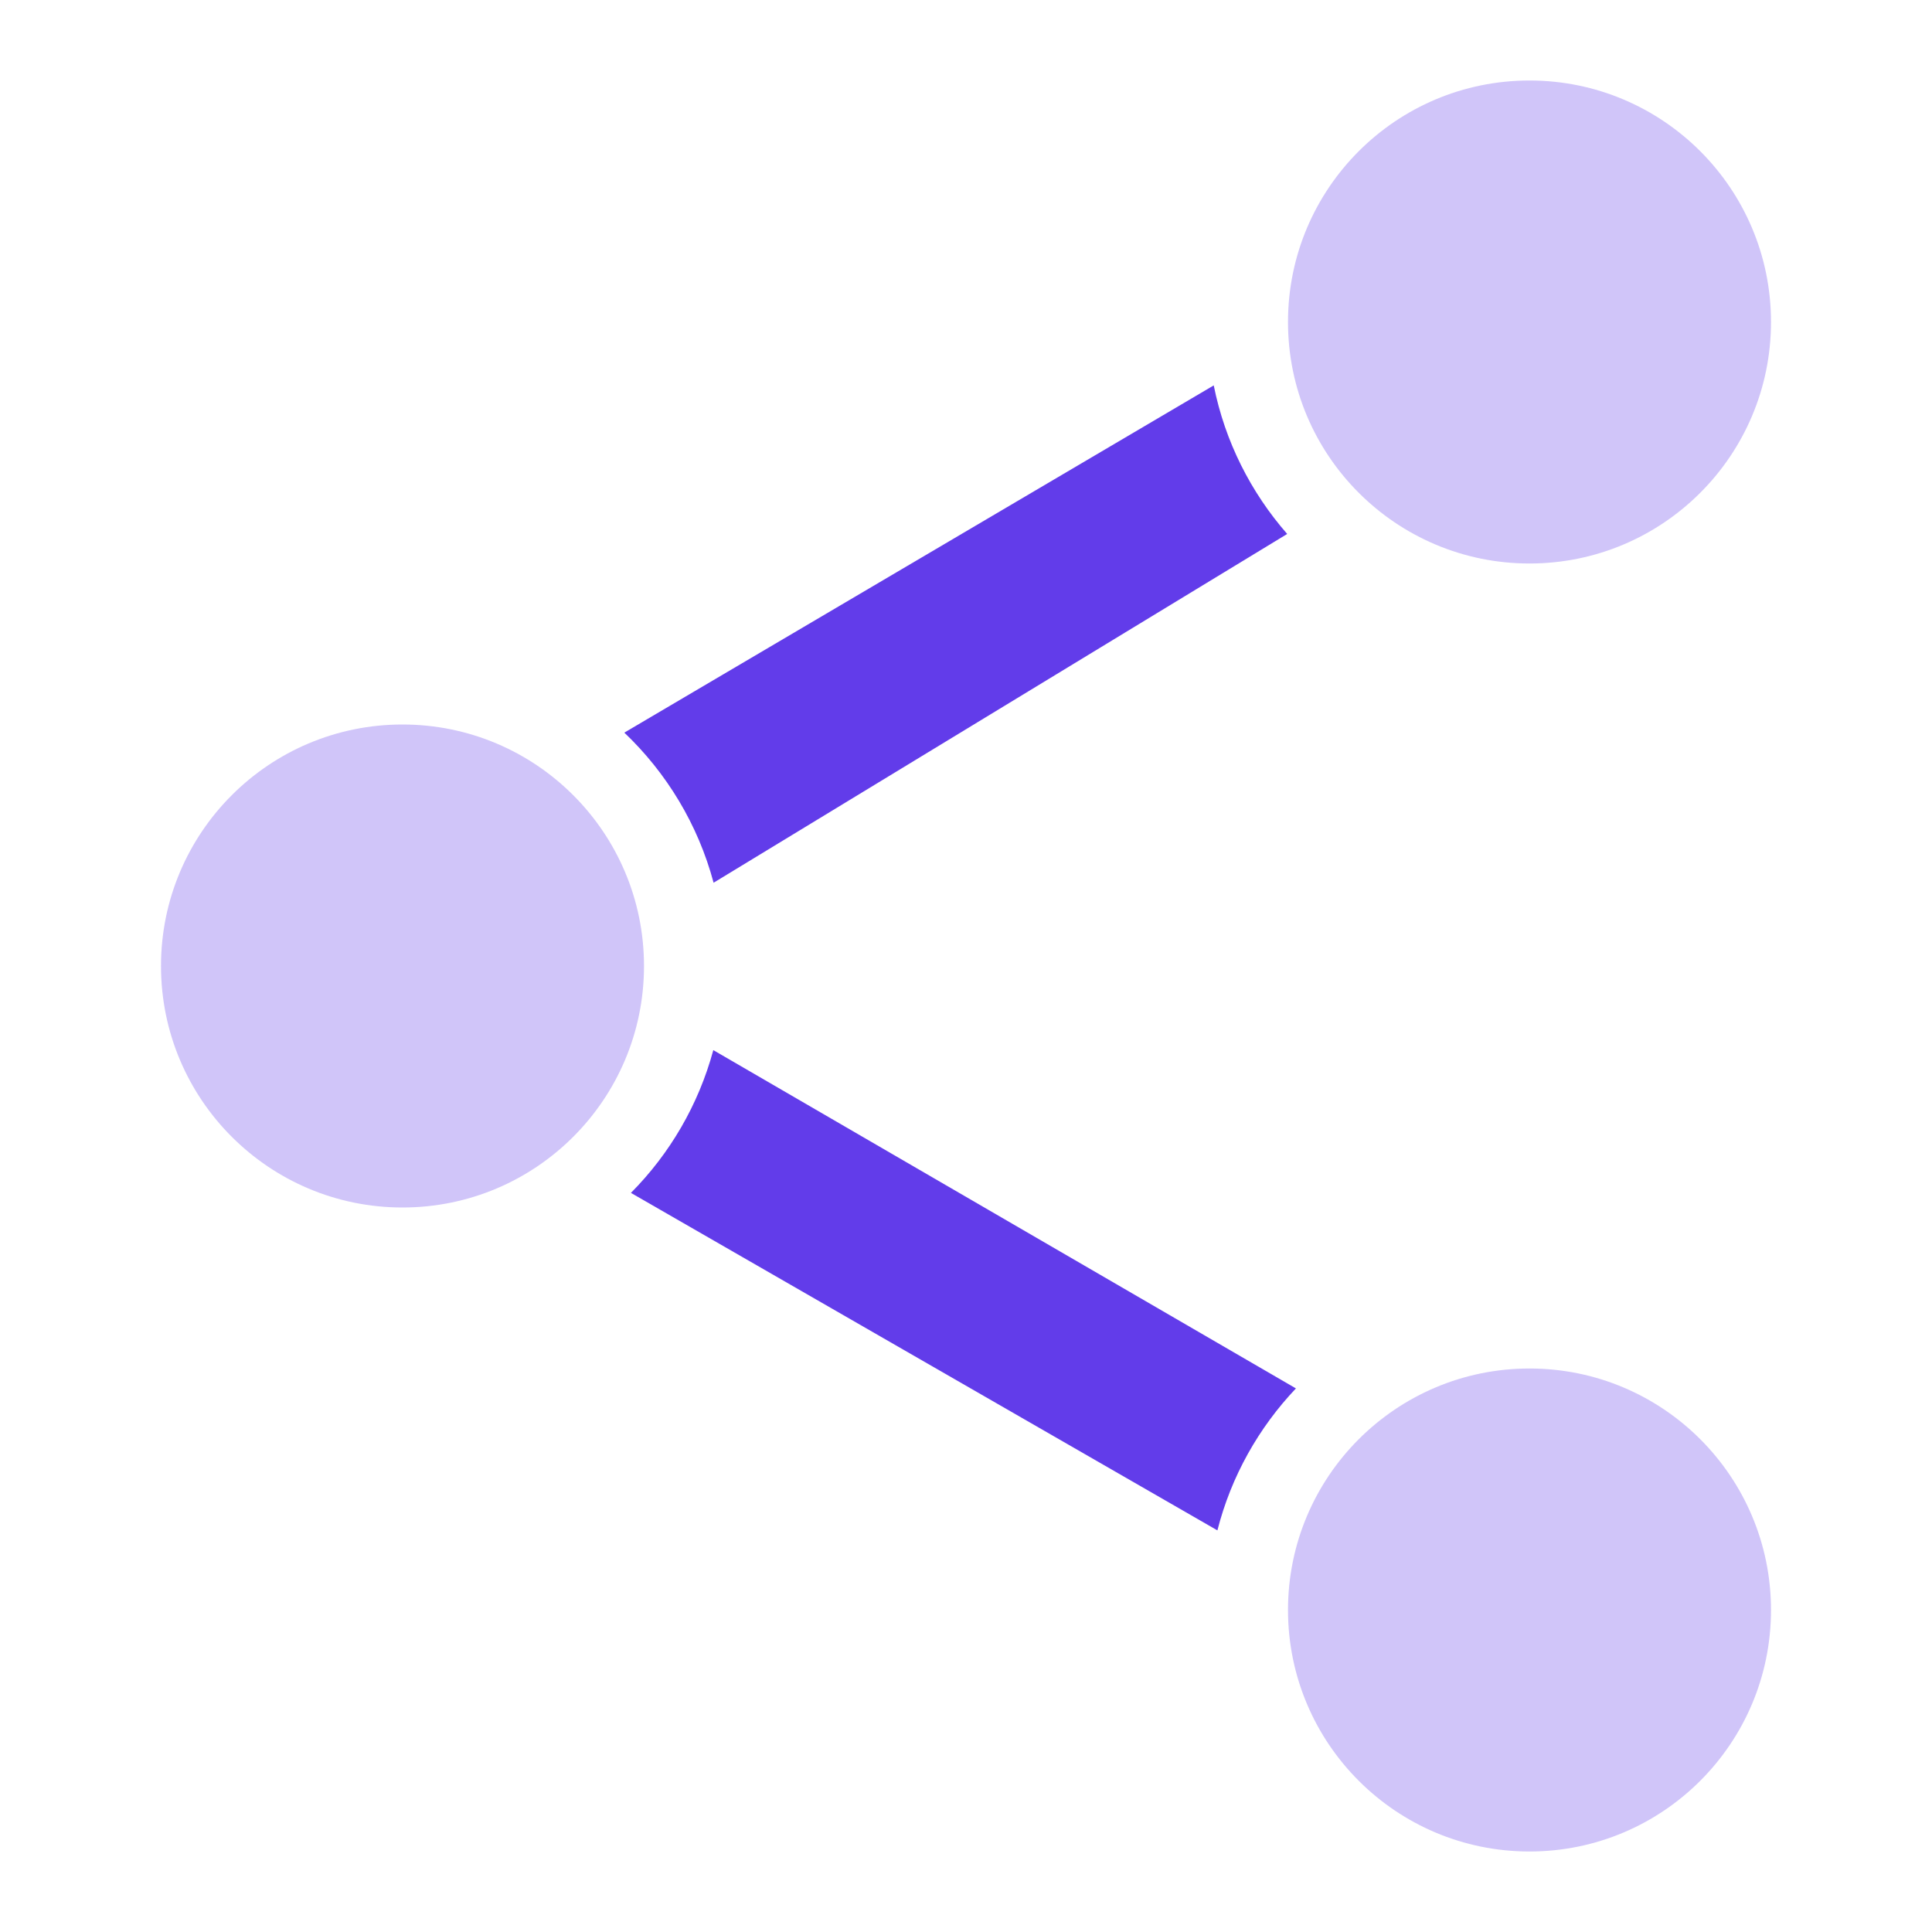 <svg xmlns="http://www.w3.org/2000/svg" width="48" height="48" viewBox="0 0 48 48" fill="none"><path d="M32.197 34.495C31.272 35.47 30.588 36.678 30.246 38.022L15.675 29.637C16.639 28.667 17.354 27.45 17.722 26.09L32.197 34.495ZM30.155 9.575C30.434 10.971 31.078 12.235 31.98 13.266L17.729 21.931C17.343 20.486 16.563 19.203 15.511 18.202L30.155 9.575Z" fill="#623CEA"></path><path opacity="0.3" fill-rule="evenodd" clip-rule="evenodd" d="M38 14C41.314 14 44 11.314 44 8C44 4.686 41.314 2 38 2C34.686 2 32 4.686 32 8C32 11.314 34.686 14 38 14Z" fill="#623CEA"></path><path opacity="0.3" fill-rule="evenodd" clip-rule="evenodd" d="M38 46C41.314 46 44 43.314 44 40C44 36.686 41.314 34 38 34C34.686 34 32 36.686 32 40C32 43.314 34.686 46 38 46Z" fill="#623CEA"></path><path opacity="0.3" fill-rule="evenodd" clip-rule="evenodd" d="M10 30C13.314 30 16 27.314 16 24C16 20.686 13.314 18 10 18C6.686 18 4 20.686 4 24C4 27.314 6.686 30 10 30Z" fill="#623CEA"></path></svg>